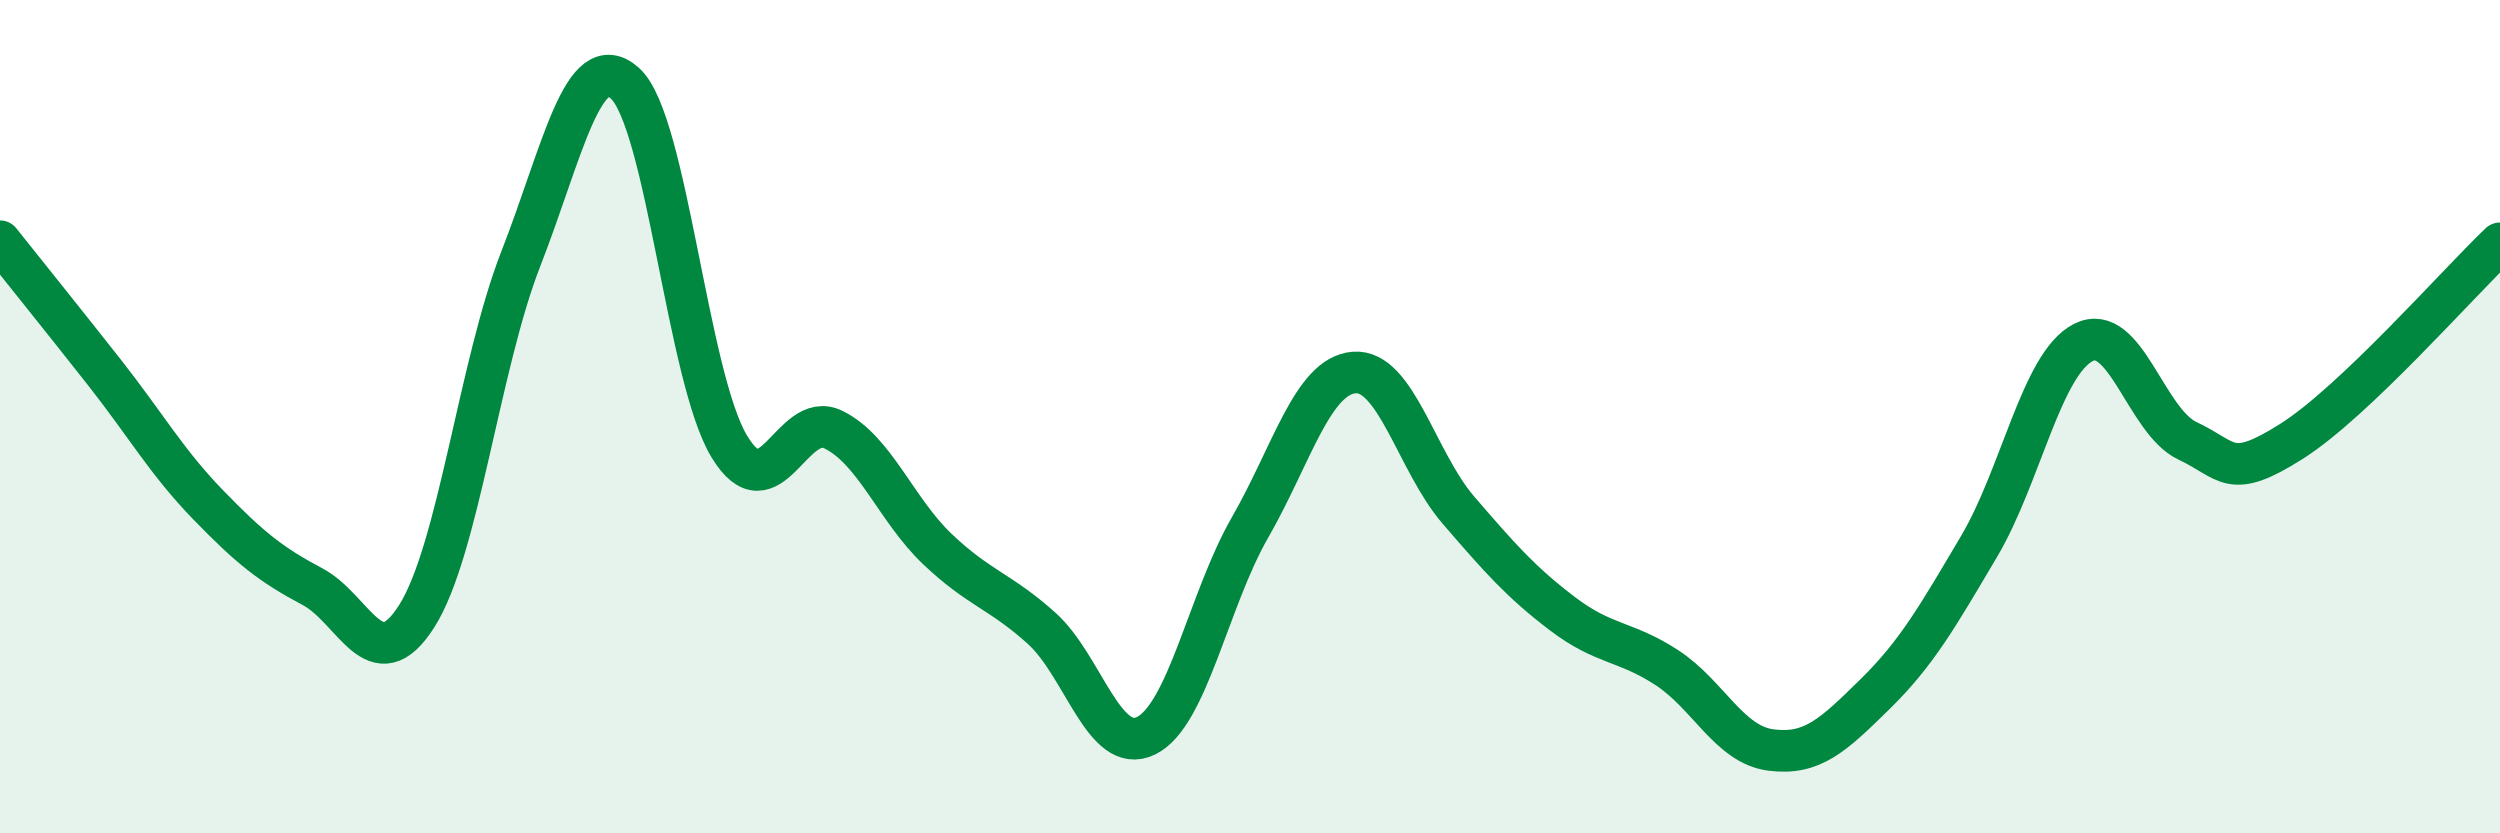 
    <svg width="60" height="20" viewBox="0 0 60 20" xmlns="http://www.w3.org/2000/svg">
      <path
        d="M 0,5.79 C 0.5,6.42 1.5,7.66 2.5,8.93 C 3.5,10.2 4,11.09 5,12.12 C 6,13.15 6.5,13.55 7.5,14.08 C 8.5,14.61 9,16.36 10,14.79 C 11,13.22 11.5,8.77 12.5,6.21 C 13.5,3.65 14,1.1 15,2 C 16,2.9 16.5,9.05 17.5,10.71 C 18.5,12.37 19,9.82 20,10.31 C 21,10.8 21.5,12.23 22.5,13.18 C 23.5,14.13 24,14.18 25,15.08 C 26,15.98 26.5,18.14 27.5,17.66 C 28.5,17.18 29,14.4 30,12.66 C 31,10.92 31.5,9.02 32.5,8.94 C 33.5,8.86 34,11.08 35,12.24 C 36,13.4 36.5,13.97 37.5,14.73 C 38.5,15.49 39,15.37 40,16.02 C 41,16.67 41.5,17.87 42.5,18 C 43.5,18.13 44,17.64 45,16.66 C 46,15.68 46.5,14.8 47.5,13.11 C 48.5,11.42 49,8.73 50,8.22 C 51,7.71 51.5,10.11 52.5,10.58 C 53.5,11.05 53.5,11.54 55,10.59 C 56.5,9.64 59,6.79 60,5.84L60 20L0 20Z"
        fill="#008740"
        opacity="0.1"
        stroke-linecap="round"
        stroke-linejoin="round"
      />
      <path
        d="M 0,5.79 C 0.5,6.42 1.5,7.66 2.5,8.93 C 3.5,10.2 4,11.09 5,12.12 C 6,13.15 6.5,13.55 7.5,14.08 C 8.5,14.61 9,16.36 10,14.79 C 11,13.22 11.5,8.77 12.5,6.21 C 13.5,3.65 14,1.1 15,2 C 16,2.9 16.5,9.05 17.5,10.71 C 18.5,12.37 19,9.82 20,10.31 C 21,10.8 21.5,12.23 22.5,13.18 C 23.5,14.13 24,14.18 25,15.08 C 26,15.98 26.5,18.14 27.5,17.66 C 28.5,17.18 29,14.4 30,12.66 C 31,10.92 31.5,9.02 32.5,8.94 C 33.5,8.86 34,11.08 35,12.24 C 36,13.4 36.5,13.97 37.5,14.73 C 38.5,15.49 39,15.37 40,16.02 C 41,16.67 41.5,17.87 42.5,18 C 43.5,18.13 44,17.64 45,16.66 C 46,15.68 46.5,14.8 47.5,13.11 C 48.5,11.42 49,8.73 50,8.22 C 51,7.71 51.5,10.11 52.5,10.58 C 53.5,11.05 53.5,11.54 55,10.59 C 56.5,9.64 59,6.79 60,5.84"
        stroke="#008740"
        stroke-width="1"
        fill="none"
        stroke-linecap="round"
        stroke-linejoin="round"
      />
    </svg>
  